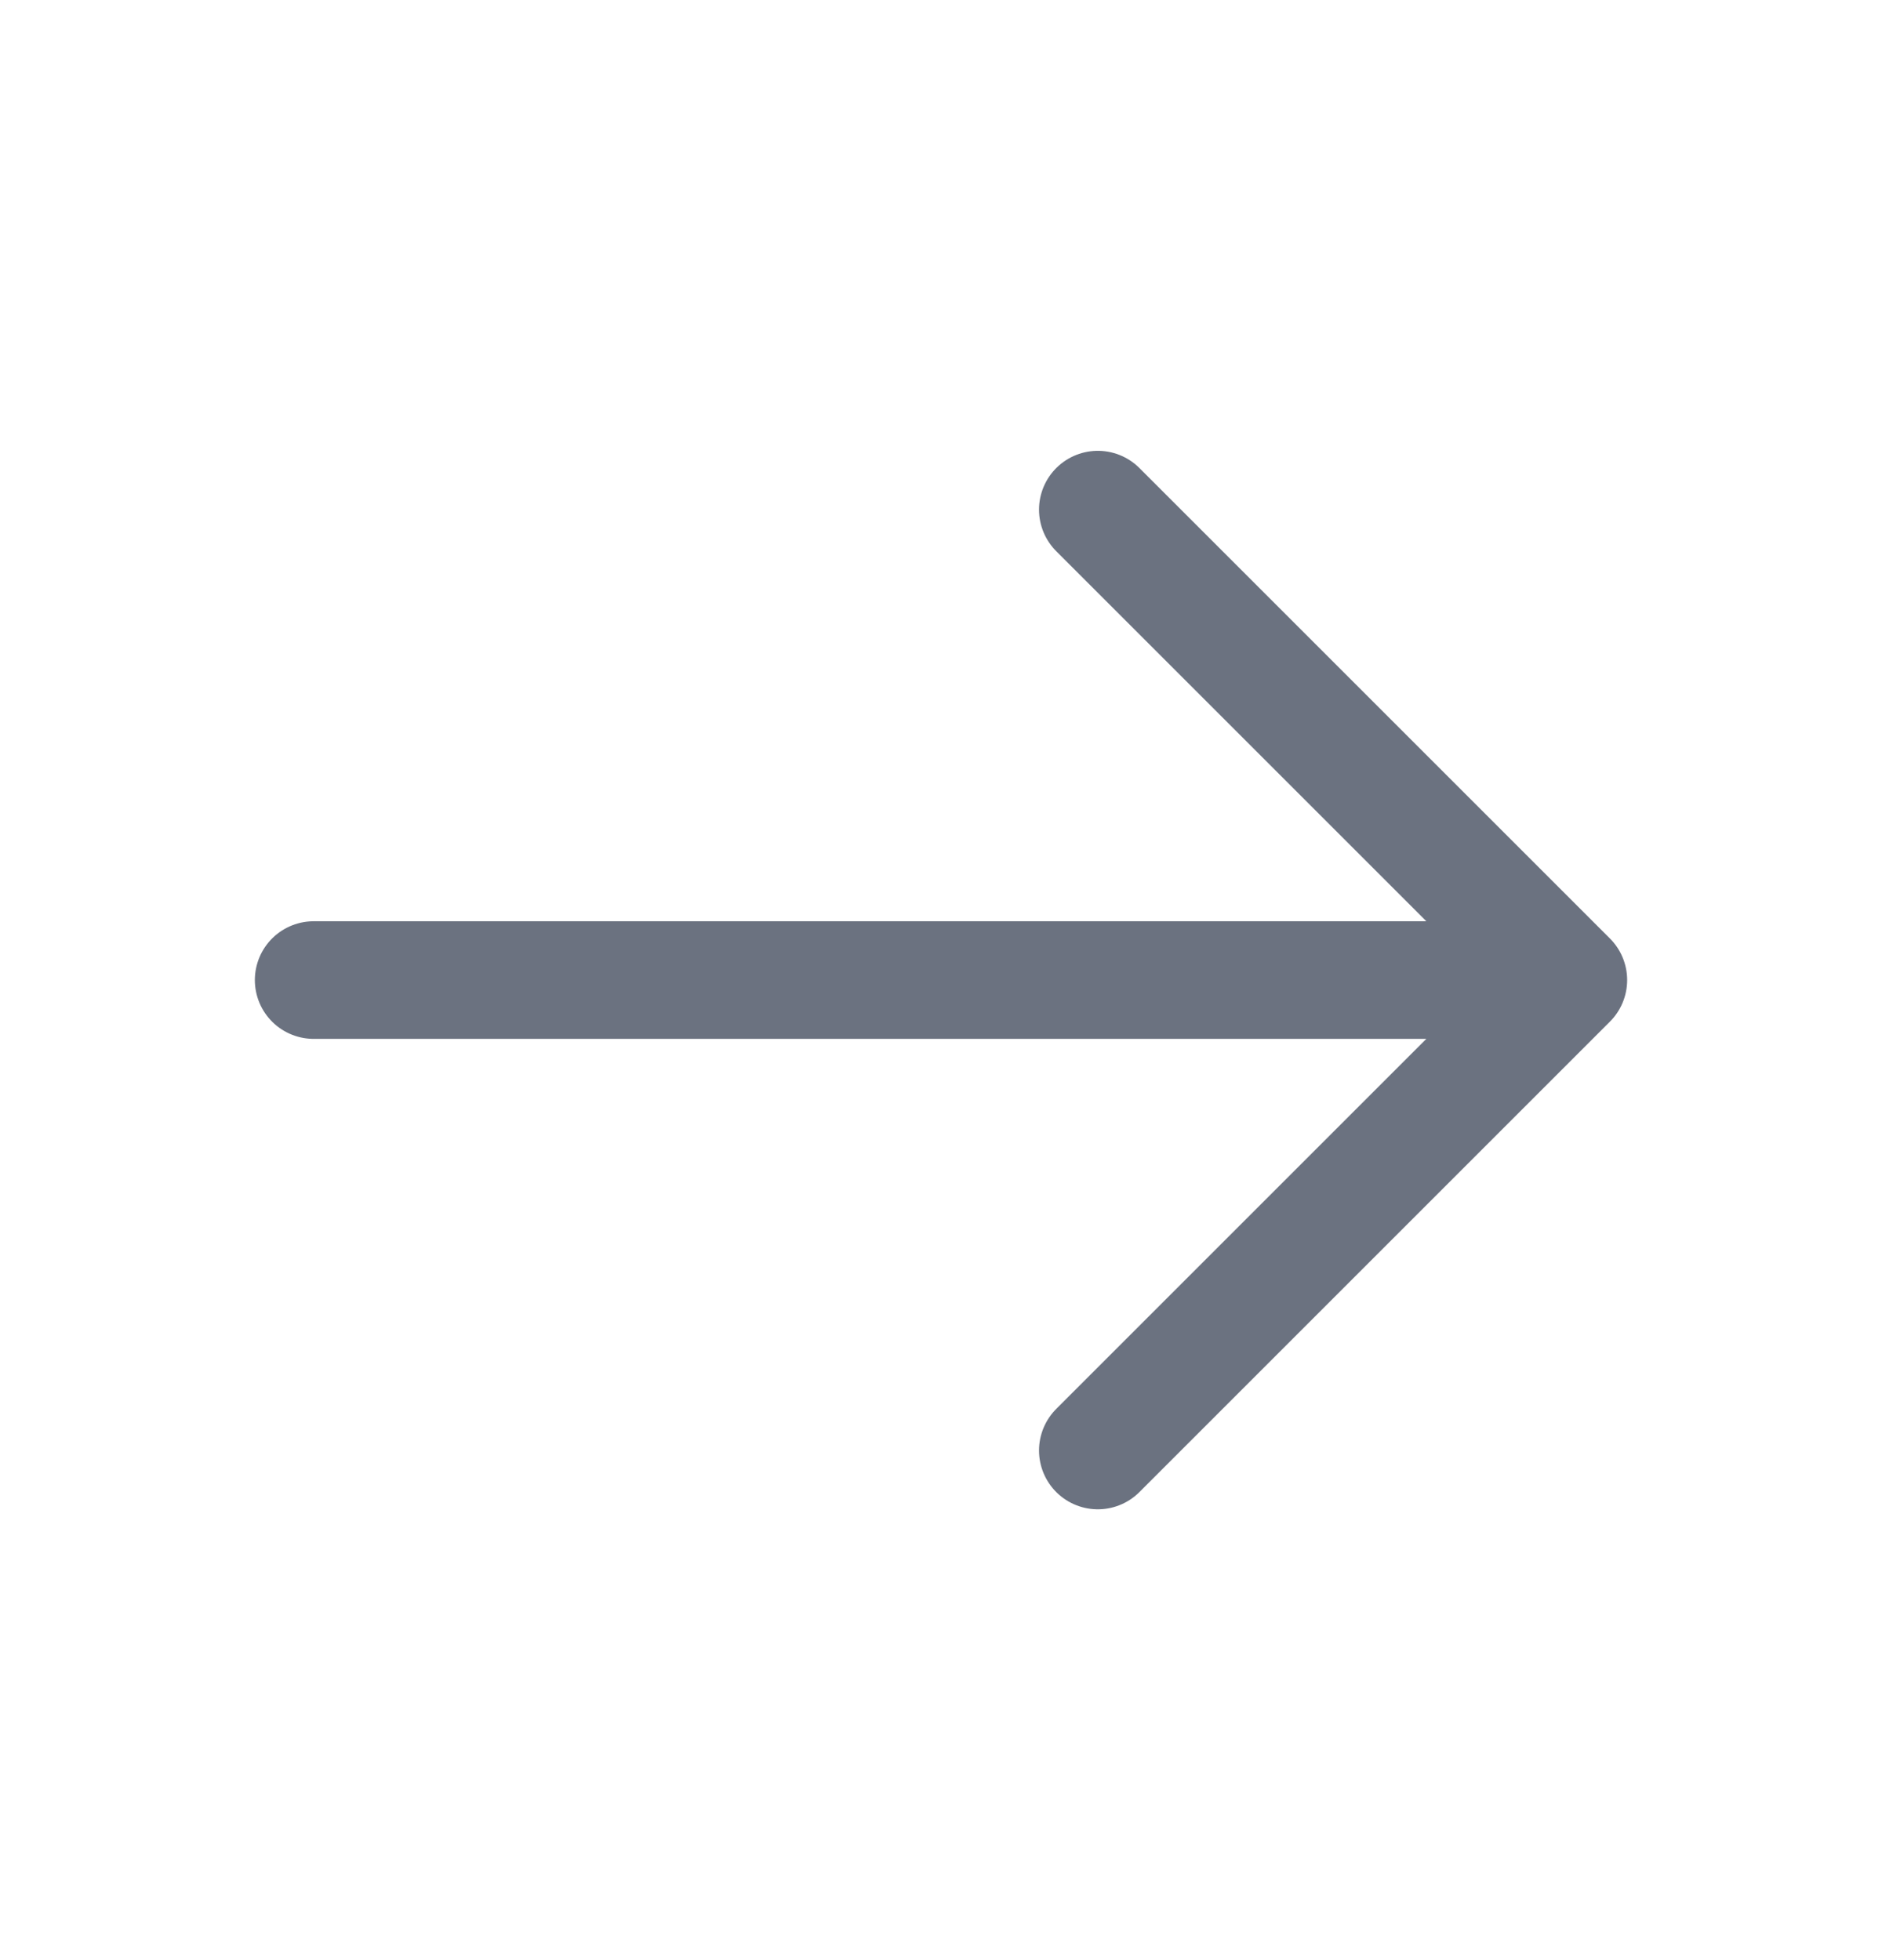 <svg width="24" height="25" fill="none" xmlns="http://www.w3.org/2000/svg"><path d="M4 12.5h16m0 0l-6-6m6 6l-6 6" stroke="#6B7280" stroke-width="1.5" stroke-linecap="round" stroke-linejoin="round"/></svg>